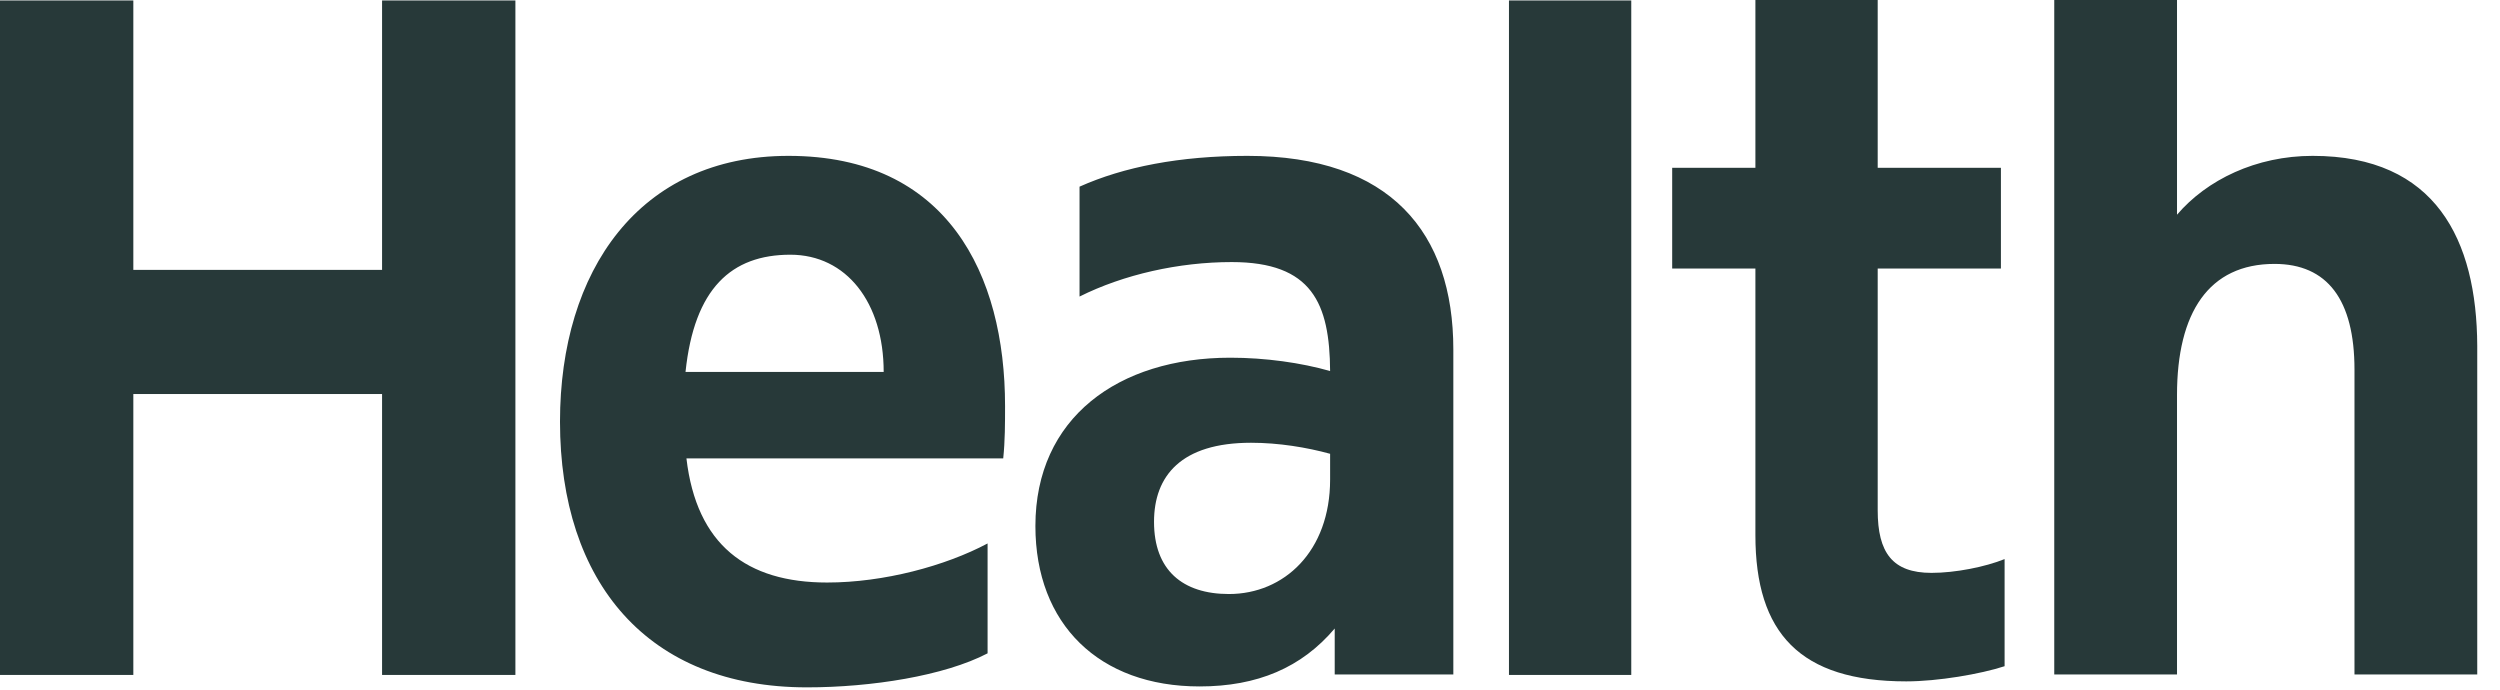 <?xml version="1.0" encoding="UTF-8"?>
<svg xmlns="http://www.w3.org/2000/svg" xmlns:xlink="http://www.w3.org/1999/xlink" width="87px" height="24px" viewBox="0 0 87 24" version="1.1">
  <title>logo</title>
  <g id="Page-1" stroke="none" stroke-width="1" fill="none" fill-rule="evenodd">
    <g id="Product-detail---Desktop" transform="translate(-1041, -6311)" fill="#273939" fill-rule="nonzero">
      <g id="Articles" transform="translate(-6, 5524)">
        <g id="logo" transform="translate(1047, 787)">
          <polygon id="Path" points="52.512 23.488 52.512 0.016 56.768 0.016 56.768 23.488"></polygon>
          <path d="M69.76,23.184 C68.928,23.456 67.44,23.712 66.336,23.712 C62.64,23.712 61.088,22.032 61.088,18.624 L61.088,9.344 L58.192,9.344 L58.192,5.84 L61.088,5.84 L61.088,1.77635684e-15 L65.344,1.77635684e-15 L65.344,5.84 L69.632,5.84 L69.632,9.344 L65.344,9.344 L65.344,17.76 C65.344,19.232 65.856,19.936 67.216,19.936 C68.048,19.936 69.088,19.728 69.76,19.456 L69.76,23.184 Z" id="Path"></path>
          <polygon id="Path" points="4.64 9.392 13.296 9.392 13.296 0.016 17.936 0.016 17.936 23.488 13.296 23.488 13.296 13.712 4.64 13.712 4.64 23.488 1.77635684e-15 23.488 1.77635684e-15 0.016 4.64 0.016"></polygon>
          <path d="M34.976,14.128 C34.976,9.536 32.96,5.424 27.44,5.424 C22.24,5.424 19.488,9.424 19.488,14.672 C19.488,20.272 22.544,23.92 28.08,23.92 C30.32,23.92 32.864,23.52 34.368,22.736 L34.368,18.912 C32.896,19.696 30.752,20.272 28.784,20.272 C25.984,20.272 24.24,18.96 23.888,15.952 L34.912,15.952 C34.976,15.344 34.976,14.72 34.976,14.128 Z M23.856,12.944 C24.16,10.032 25.456,8.864 27.504,8.864 C29.456,8.864 30.752,10.528 30.752,12.944 L23.856,12.944 Z M43.408,5.424 C41.056,5.424 39.104,5.808 37.568,6.496 L37.568,10.32 C39.104,9.552 41.024,9.12 42.864,9.12 C45.664,9.12 46.272,10.56 46.288,12.912 C45.28,12.624 44.032,12.448 42.816,12.448 C38.912,12.448 36.032,14.544 36.032,18.304 C36.032,21.728 38.256,23.888 41.744,23.888 C43.76,23.888 45.296,23.232 46.448,21.872 L46.448,23.472 L50.576,23.472 L50.576,12.16 C50.576,8.096 48.384,5.424 43.408,5.424 Z M42.768,20.672 C41.152,20.672 40.16,19.84 40.16,18.16 C40.16,16.56 41.104,15.408 43.536,15.408 C44.496,15.408 45.472,15.568 46.288,15.792 L46.288,16.688 C46.288,19.184 44.688,20.672 42.768,20.672 Z M80.48,5.424 C78.512,5.424 76.8,6.256 75.76,7.472 L75.76,1.77635684e-15 L71.488,1.77635684e-15 L71.488,23.472 L75.76,23.472 L75.76,13.744 C75.76,10.88 76.864,9.184 79.152,9.184 C80.992,9.184 81.936,10.432 81.936,12.864 L81.936,23.472 L86.208,23.472 L86.208,12.032 C86.192,8.352 84.768,5.424 80.48,5.424 Z" id="Shape"></path>
        </g>
      </g>
    </g>
  </g>
</svg>
